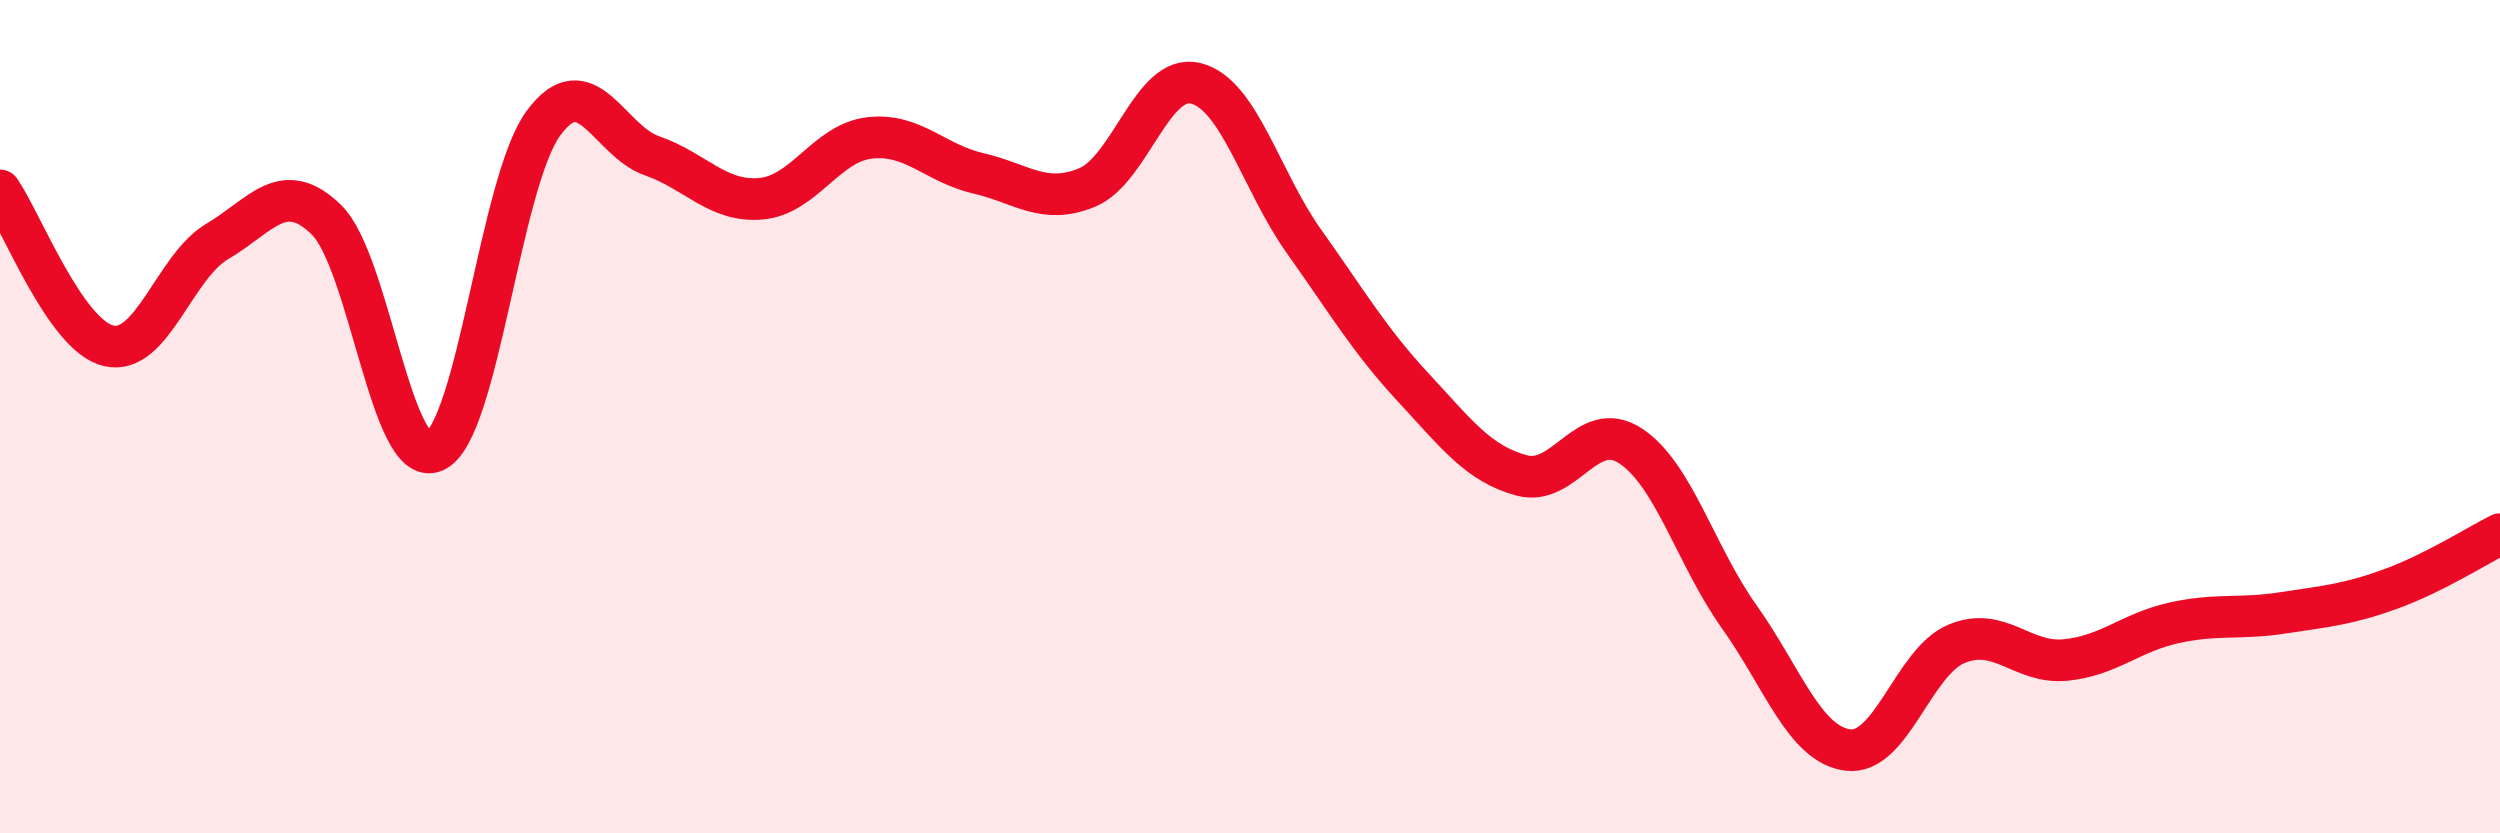 
    <svg width="60" height="20" viewBox="0 0 60 20" xmlns="http://www.w3.org/2000/svg">
      <path
        d="M 0,4.57 C 0.52,5.32 1.57,8.06 2.61,8.3 C 3.65,8.54 4.18,6.4 5.22,5.79 C 6.26,5.18 6.79,4.26 7.83,5.27 C 8.87,6.28 9.39,11.29 10.43,10.83 C 11.47,10.37 12,4.38 13.04,2.96 C 14.08,1.54 14.61,3.38 15.65,3.74 C 16.69,4.1 17.22,4.86 18.26,4.77 C 19.3,4.68 19.83,3.43 20.87,3.31 C 21.91,3.19 22.44,3.92 23.48,4.16 C 24.52,4.4 25.05,4.93 26.09,4.5 C 27.13,4.07 27.66,1.74 28.7,2 C 29.74,2.26 30.26,4.34 31.3,5.8 C 32.34,7.26 32.87,8.17 33.91,9.29 C 34.95,10.41 35.48,11.13 36.52,11.41 C 37.56,11.69 38.09,10.02 39.13,10.7 C 40.17,11.38 40.7,13.34 41.74,14.8 C 42.78,16.26 43.31,17.87 44.35,18 C 45.39,18.13 45.92,15.88 46.96,15.45 C 48,15.02 48.53,15.94 49.57,15.84 C 50.61,15.74 51.13,15.18 52.17,14.95 C 53.21,14.72 53.74,14.87 54.78,14.71 C 55.82,14.55 56.35,14.51 57.39,14.13 C 58.43,13.75 59.48,13.08 60,12.82L60 20L0 20Z"
        fill="#EB0A25"
        opacity="0.1"
        stroke-linecap="round"
        stroke-linejoin="round"
      />
      <path
        d="M 0,4.57 C 0.52,5.32 1.57,8.06 2.61,8.3 C 3.65,8.54 4.18,6.4 5.22,5.79 C 6.26,5.18 6.79,4.26 7.83,5.27 C 8.87,6.28 9.39,11.29 10.43,10.83 C 11.47,10.37 12,4.38 13.04,2.96 C 14.08,1.54 14.61,3.38 15.65,3.74 C 16.69,4.1 17.22,4.86 18.26,4.77 C 19.3,4.68 19.83,3.43 20.87,3.31 C 21.91,3.19 22.44,3.92 23.48,4.16 C 24.52,4.4 25.05,4.93 26.09,4.5 C 27.13,4.07 27.66,1.74 28.7,2 C 29.74,2.26 30.26,4.34 31.3,5.8 C 32.34,7.26 32.87,8.17 33.91,9.29 C 34.95,10.41 35.48,11.13 36.52,11.41 C 37.56,11.69 38.09,10.02 39.13,10.7 C 40.17,11.38 40.7,13.34 41.74,14.8 C 42.78,16.26 43.31,17.87 44.35,18 C 45.39,18.13 45.92,15.88 46.96,15.45 C 48,15.02 48.53,15.94 49.57,15.84 C 50.61,15.74 51.13,15.18 52.17,14.95 C 53.21,14.72 53.74,14.87 54.78,14.71 C 55.82,14.55 56.35,14.51 57.39,14.13 C 58.43,13.75 59.48,13.08 60,12.82"
        stroke="#EB0A25"
        stroke-width="1"
        fill="none"
        stroke-linecap="round"
        stroke-linejoin="round"
      />
    </svg>
  